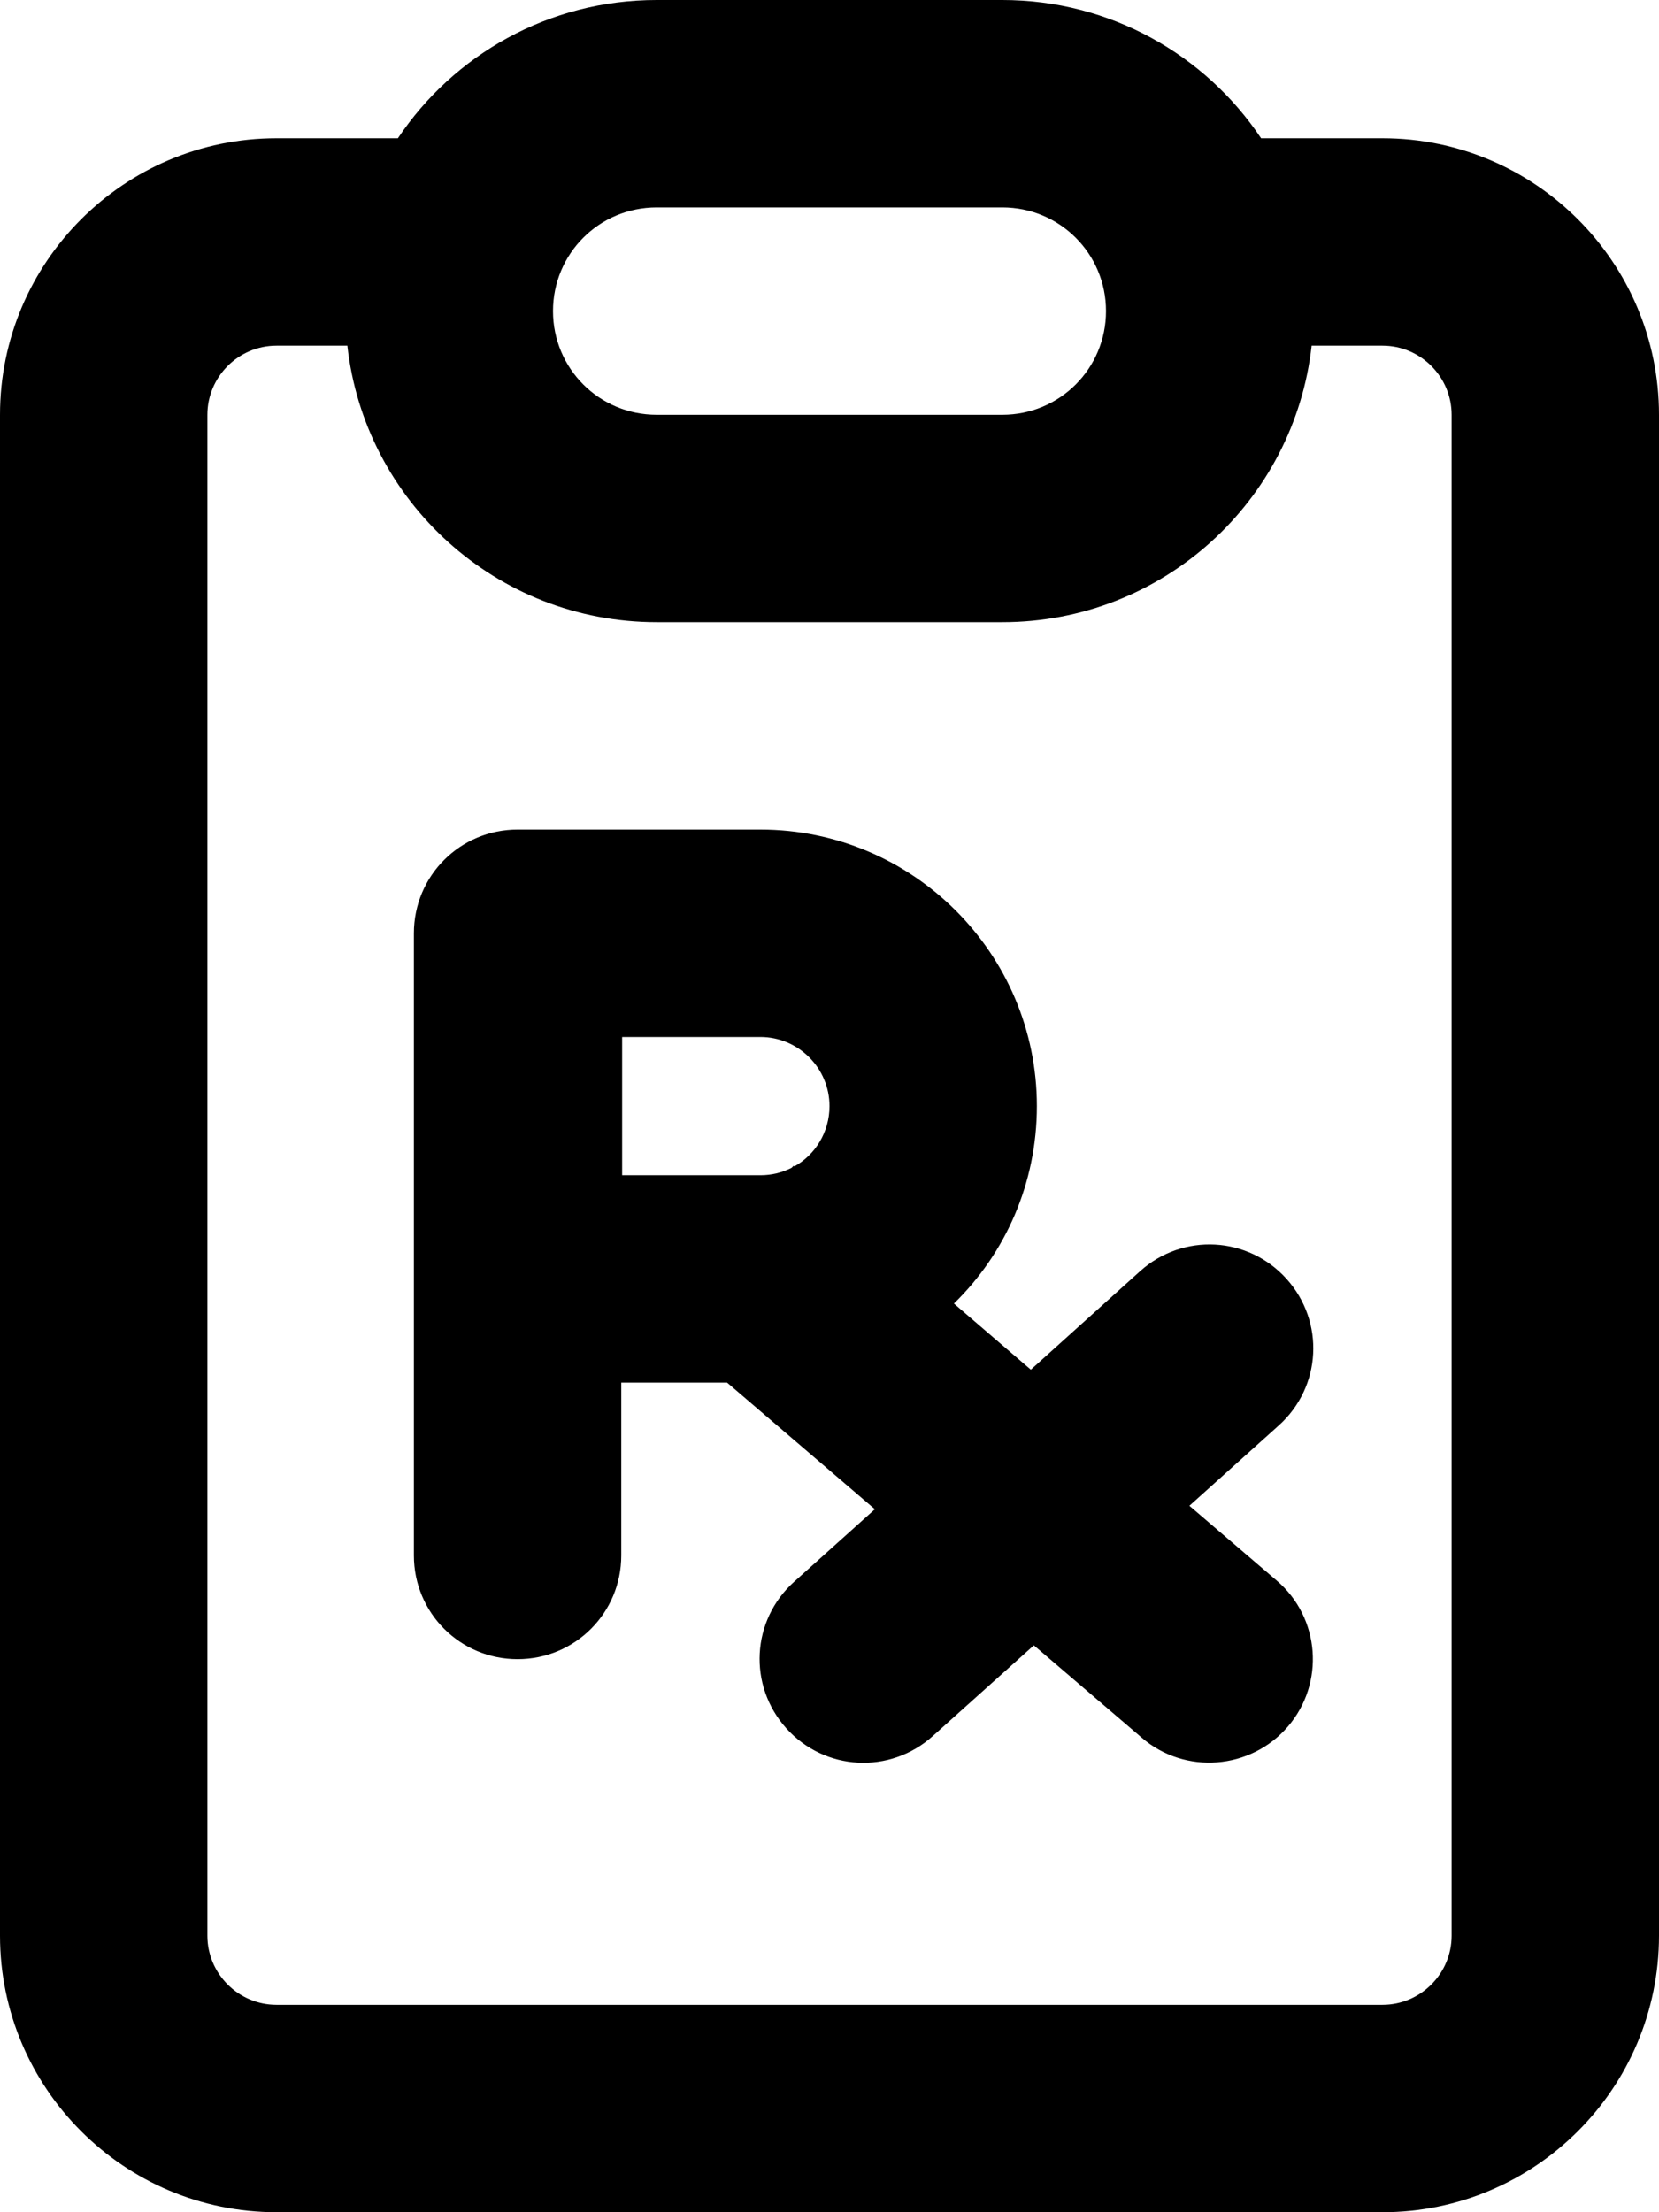 <svg xmlns="http://www.w3.org/2000/svg" viewBox="0 0 384 512"><!--! Font Awesome Pro 7.0.0 by @fontawesome - https://fontawesome.com License - https://fontawesome.com/license (Commercial License) Copyright 2025 Fonticons, Inc. --><path fill="currentColor" d="M152 96l80 0c13.3 0 24-10.7 24-24s-10.7-24-24-24l-80 0c-13.3 0-24 10.7-24 24s10.7 24 24 24zm0 48c-37.1 0-67.6-28-71.6-64L64 80c-8.8 0-16 7.2-16 16l0 352c0 8.8 7.2 16 16 16l256 0c8.8 0 16-7.2 16-16l0-352c0-8.8-7.2-16-16-16l-16.4 0c-4 36-34.5 64-71.6 64l-80 0zM232 0c25 0 47 12.7 59.9 32L320 32c35.3 0 64 28.7 64 64l0 352c0 35.3-28.7 64-64 64L64 512c-35.3 0-64-28.7-64-64L0 96C0 60.7 28.7 32 64 32l28.1 0C105 12.7 127 0 152 0l80 0zM120 192l56 0c35.3 0 64 28.7 64 64 0 17.9-7.3 34.1-19.2 45.7l17.8 15.3 25.3-22.8c9.9-8.9 25-8.1 33.9 1.8s8.1 25-1.8 33.9l-20.7 18.6 20.2 17.3c10.1 8.6 11.2 23.8 2.6 33.8s-23.8 11.2-33.8 2.6l-25-21.4-23.4 21c-9.9 8.9-25 8.1-33.9-1.8s-8.1-25 1.8-33.9l18.7-16.8-34.2-29.3-24.5 0 0 40c0 13.3-10.7 24-24 24s-24-10.7-24-24l0-144c0-13.3 10.7-24 24-24zm63.8 78c4.9-2.7 8.2-8 8.2-14 0-8.8-7.2-16-16-16l-32 0 0 32 32 0c2.6 0 5-.6 7.2-1.7l.5-.5 .2 .2z"/></svg>